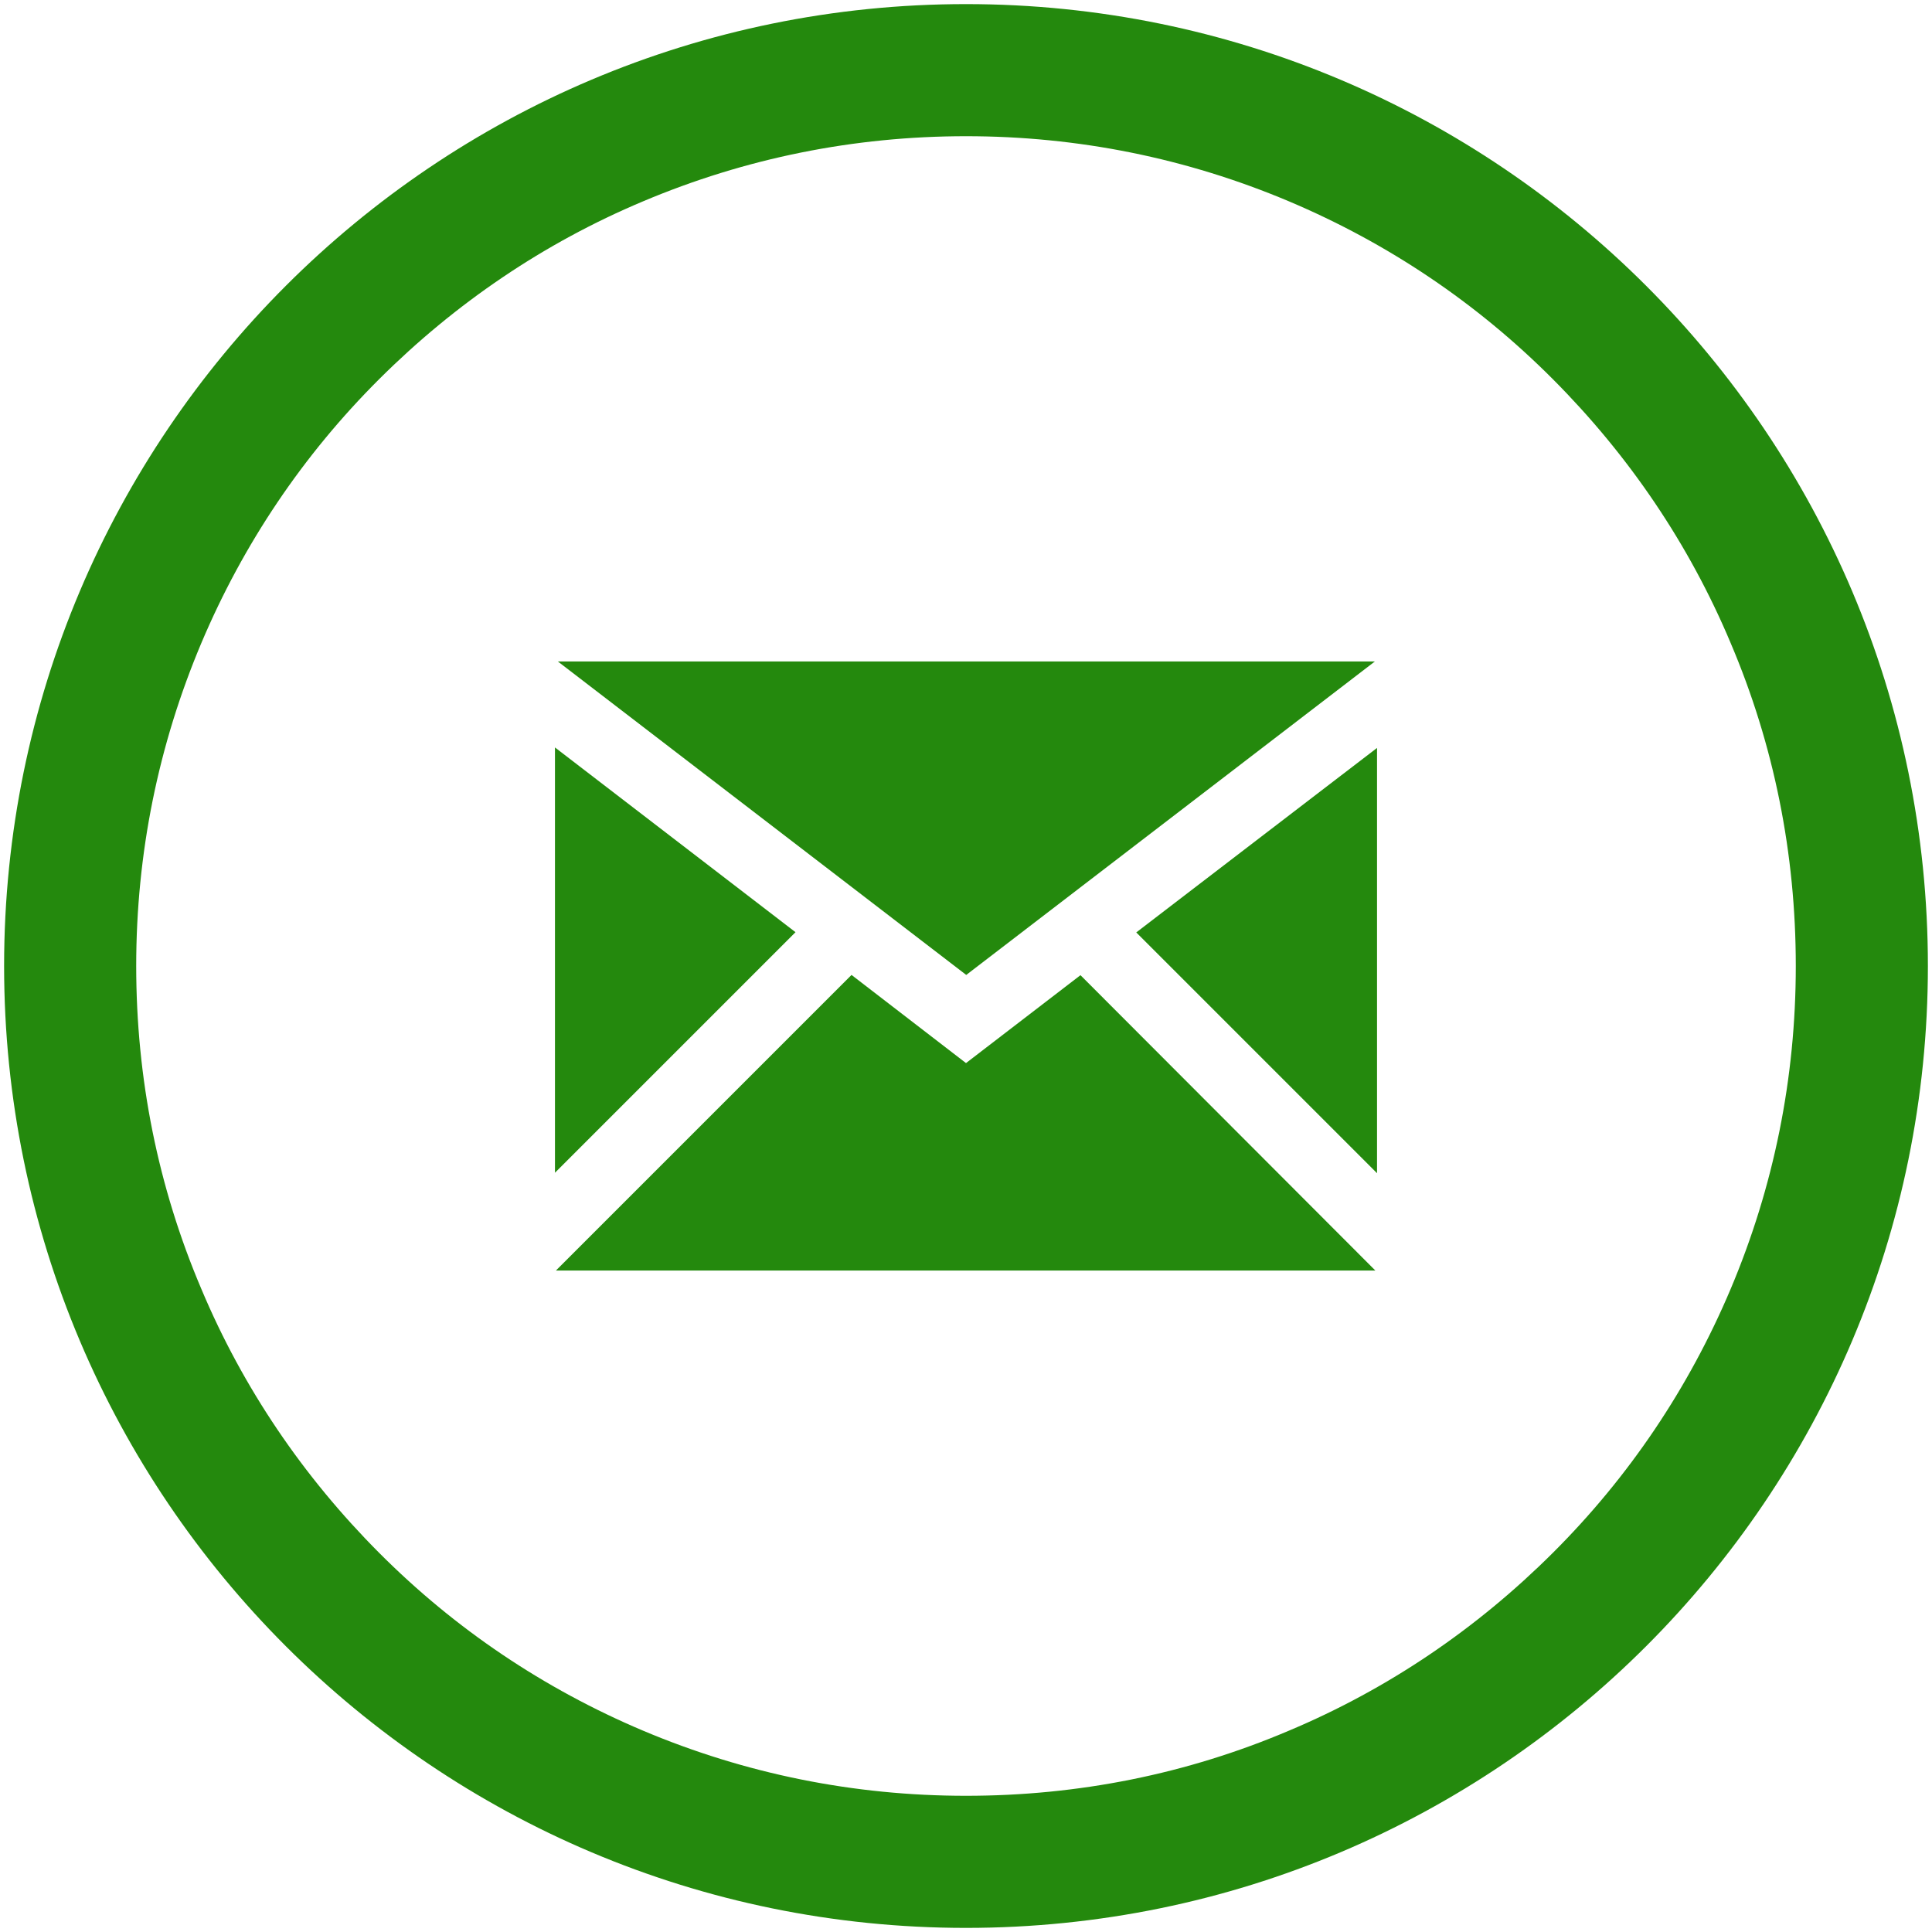 <?xml version="1.0" encoding="utf-8"?>
<!-- Generator: Adobe Illustrator 17.1.0, SVG Export Plug-In . SVG Version: 6.00 Build 0)  -->
<!DOCTYPE svg PUBLIC "-//W3C//DTD SVG 1.1//EN" "http://www.w3.org/Graphics/SVG/1.1/DTD/svg11.dtd">
<svg version="1.1" id="Layer_1" xmlns="http://www.w3.org/2000/svg" xmlns:xlink="http://www.w3.org/1999/xlink" x="0px" y="0px"
	 viewBox="0 0 800 800" enable-background="new 0 0 800 800" xml:space="preserve">
<path id="email-10-icon" fill="#24890D" d="M329.4,386l-99.6-76.5v176.1L329.4,386z M569.3,273.9H231l169.1,129.8L569.3,273.9z
	 M447.4,403.8l-47.4,36.4l-47.4-36.5L230.2,526.1h339.3L447.4,403.8z M470.5,386.1l99.7,99.7V309.7L470.5,386.1z"/>
<g>
	<path fill="#24890D" d="M400,56.4c46.4,0,91.4,9.1,133.8,27c40.9,17.3,77.7,42,109.2,73.6s56.4,68.3,73.6,109.2
		c18,42.3,27,87.3,27,133.8s-9.1,91.4-27,133.8c-17.3,40.9-42,77.7-73.6,109.2s-68.3,56.4-109.2,73.6c-42.3,18-87.3,27-133.8,27
		s-91.4-9.1-133.8-27c-40.9-17.3-77.7-42-109.2-73.6s-56.4-68.3-73.6-109.2c-18-42.3-27-87.3-27-133.8s9.1-91.4,27-133.8
		c17.3-40.9,42-77.7,73.6-109.2s68.3-56.4,109.2-73.6C308.6,65.5,353.6,56.4,400,56.4 M400,1.7C180,1.7,1.7,180,1.7,400
		S180,798.3,400,798.3S798.3,620,798.3,400S620,1.7,400,1.7L400,1.7z"/>
</g>
</svg>
